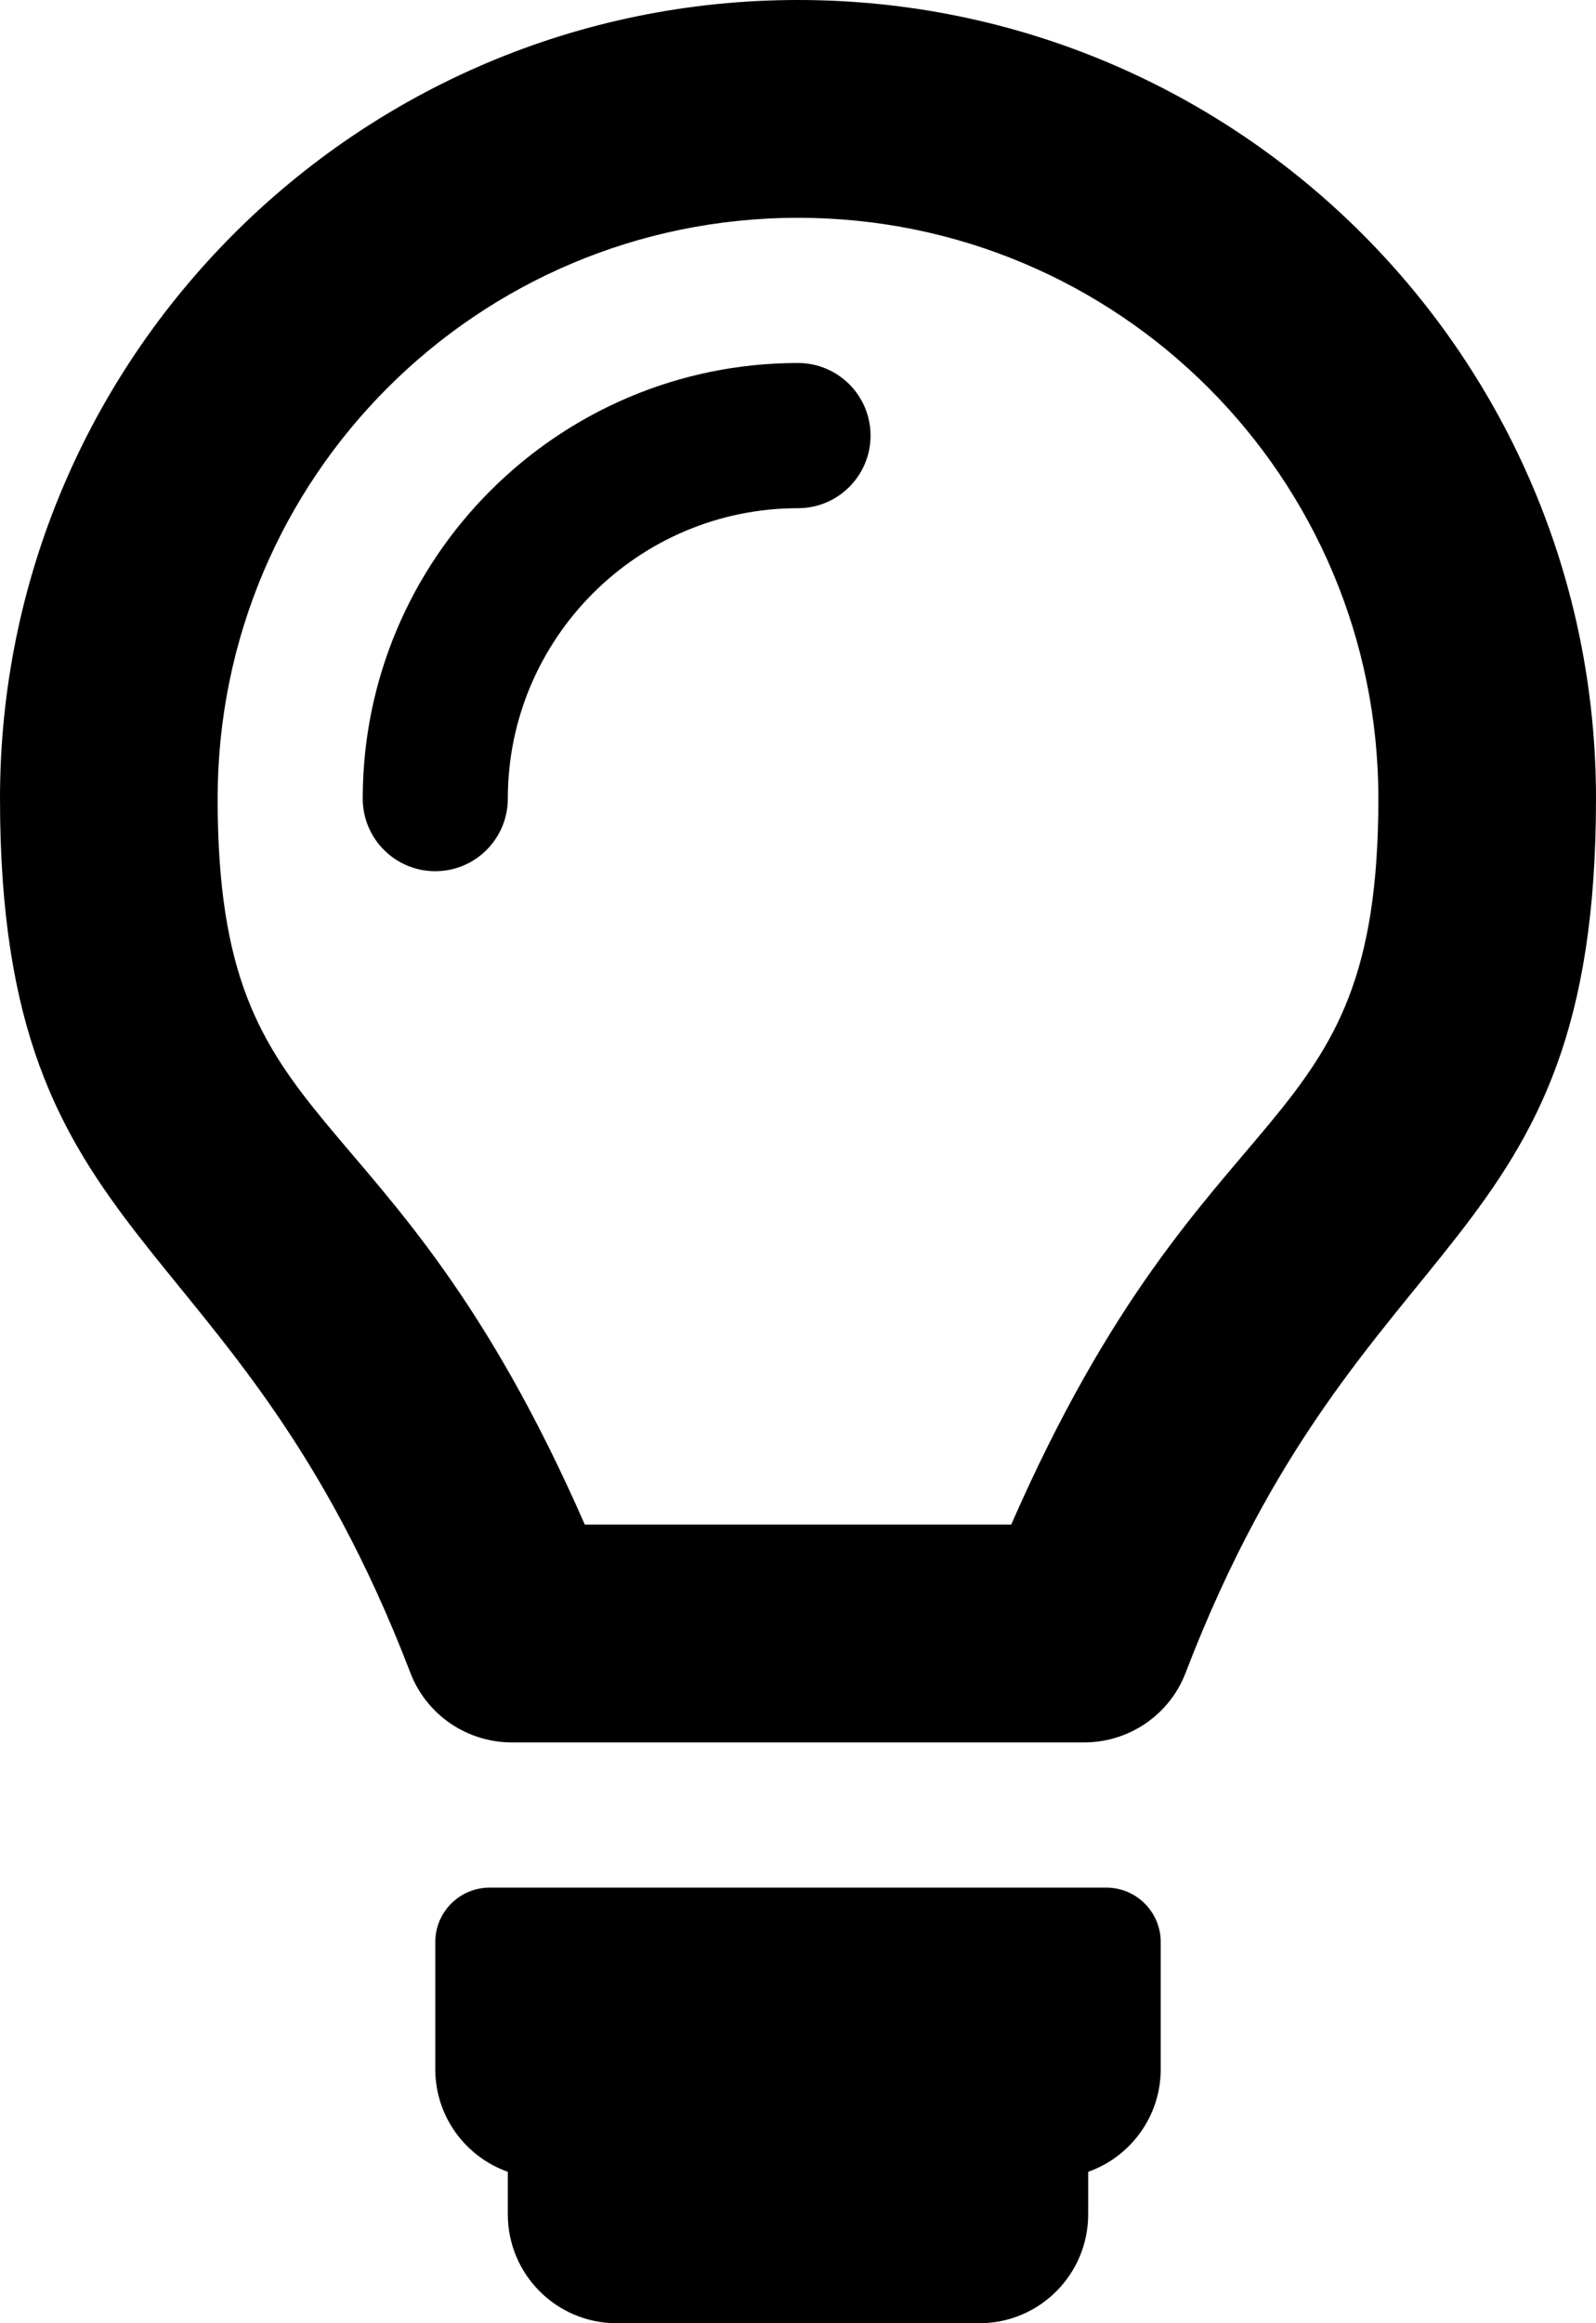 <?xml version="1.0" encoding="UTF-8" standalone="no"?>
<!DOCTYPE svg PUBLIC "-//W3C//DTD SVG 1.1//EN" "http://www.w3.org/Graphics/SVG/1.1/DTD/svg11.dtd">
<svg xmlns:dc="http://purl.org/dc/elements/1.1/" xmlns:xl="http://www.w3.org/1999/xlink" version="1.1" xmlns="http://www.w3.org/2000/svg" viewBox="16 0 352 512" width="352" height="512">
  <defs/>
  <g id="Canvas_1" fill-opacity="1" stroke-dasharray="none" stroke="none" stroke-opacity="1" fill="none">
    <title>Canvas 1</title>
    <g id="Canvas_1: Layer 1">
      <title>Layer 1</title>
      <g id="Graphic_2">
        <path d="M 272 428 L 272 456 C 272 466.449 265.32 475.334 256 478.629 L 256 488 C 256 501.255 245.255 512 232 512 L 152 512 C 138.745 512 128 501.255 128 488 L 128 478.629 C 118.68 475.334 112 466.449 112 456 L 112 428 C 112 421.373 117.373 416 124 416 L 260 416 C 266.627 416 272 421.373 272 428 Z M 128 176 C 128 140.71 156.71 112 192 112 C 200.837 112 208 104.836 208 96 C 208 87.164 200.837 80 192 80 C 139.065 80 96 123.065 96 176 C 96 184.836 103.164 192 112 192 C 120.836 192 128 184.836 128 176 Z M 192 48 C 262.734 48 320 105.254 320 176 C 320 253.602 282.617 236.477 239.02 336 L 144.98 336 C 101.318 236.33 64 253.869 64 176 C 64 105.265 121.254 48 192 48 Z M 192 0 C 94.805 0 16 78.803 16 176 C 16 277.731 67.697 267.541 106.516 368.674 C 110.066 377.923 118.986 384 128.892 384 L 255.107 384 C 265.013 384 273.933 377.922 277.483 368.674 C 316.303 267.541 368 277.731 368 176 C 368 78.803 289.195 0 192 0 Z" fill="black"/>
      </g>
    </g>
  </g>
</svg>
